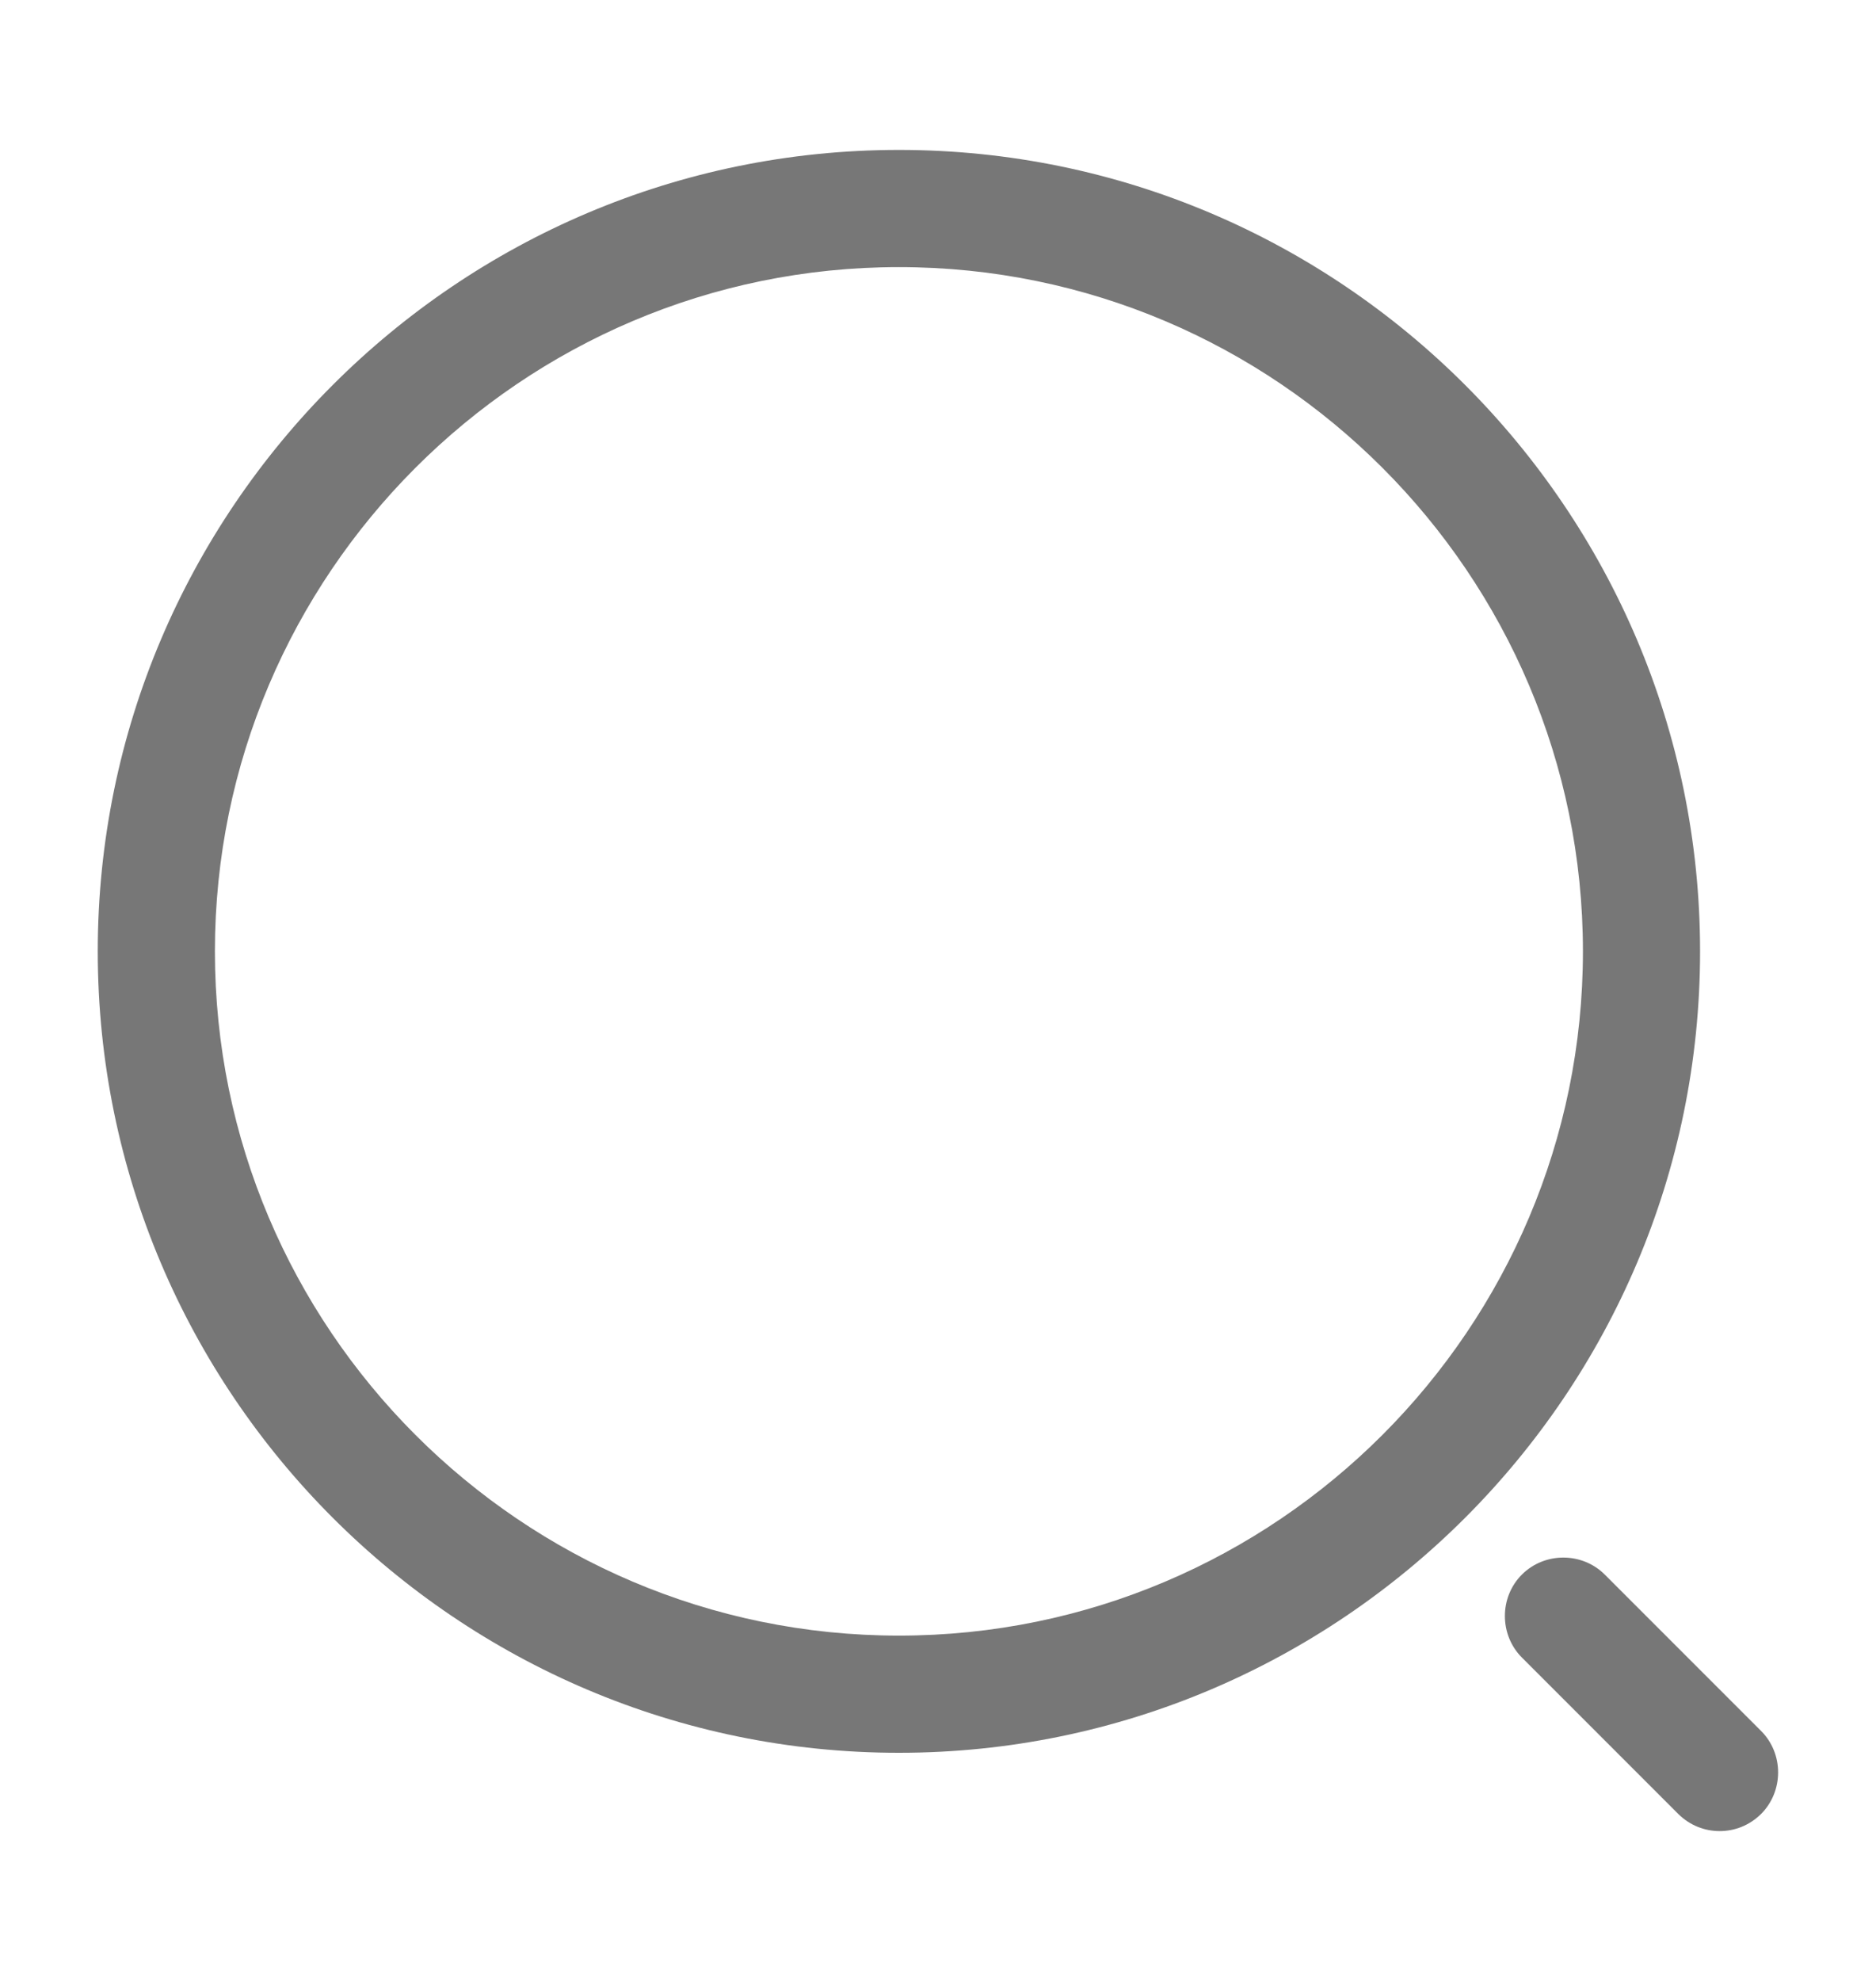 <svg width="18" height="19" viewBox="0 0 18 19" fill="none" xmlns="http://www.w3.org/2000/svg">
<path d="M8.625 16.812C4.388 16.812 0.938 13.363 0.938 9.125C0.938 4.888 4.388 1.438 8.625 1.438C12.863 1.438 16.312 4.888 16.312 9.125C16.312 13.363 12.863 16.812 8.625 16.812ZM8.625 2.562C5.003 2.562 2.062 5.51 2.062 9.125C2.062 12.74 5.003 15.688 8.625 15.688C12.248 15.688 15.188 12.74 15.188 9.125C15.188 5.51 12.248 2.562 8.625 2.562Z" fill="#777777"/>
<path d="M16.5 17.563C16.358 17.563 16.215 17.51 16.102 17.398L14.602 15.898C14.385 15.68 14.385 15.32 14.602 15.103C14.82 14.885 15.18 14.885 15.398 15.103L16.898 16.603C17.115 16.82 17.115 17.18 16.898 17.398C16.785 17.51 16.642 17.563 16.5 17.563Z" fill="#777777"/>
</svg>

